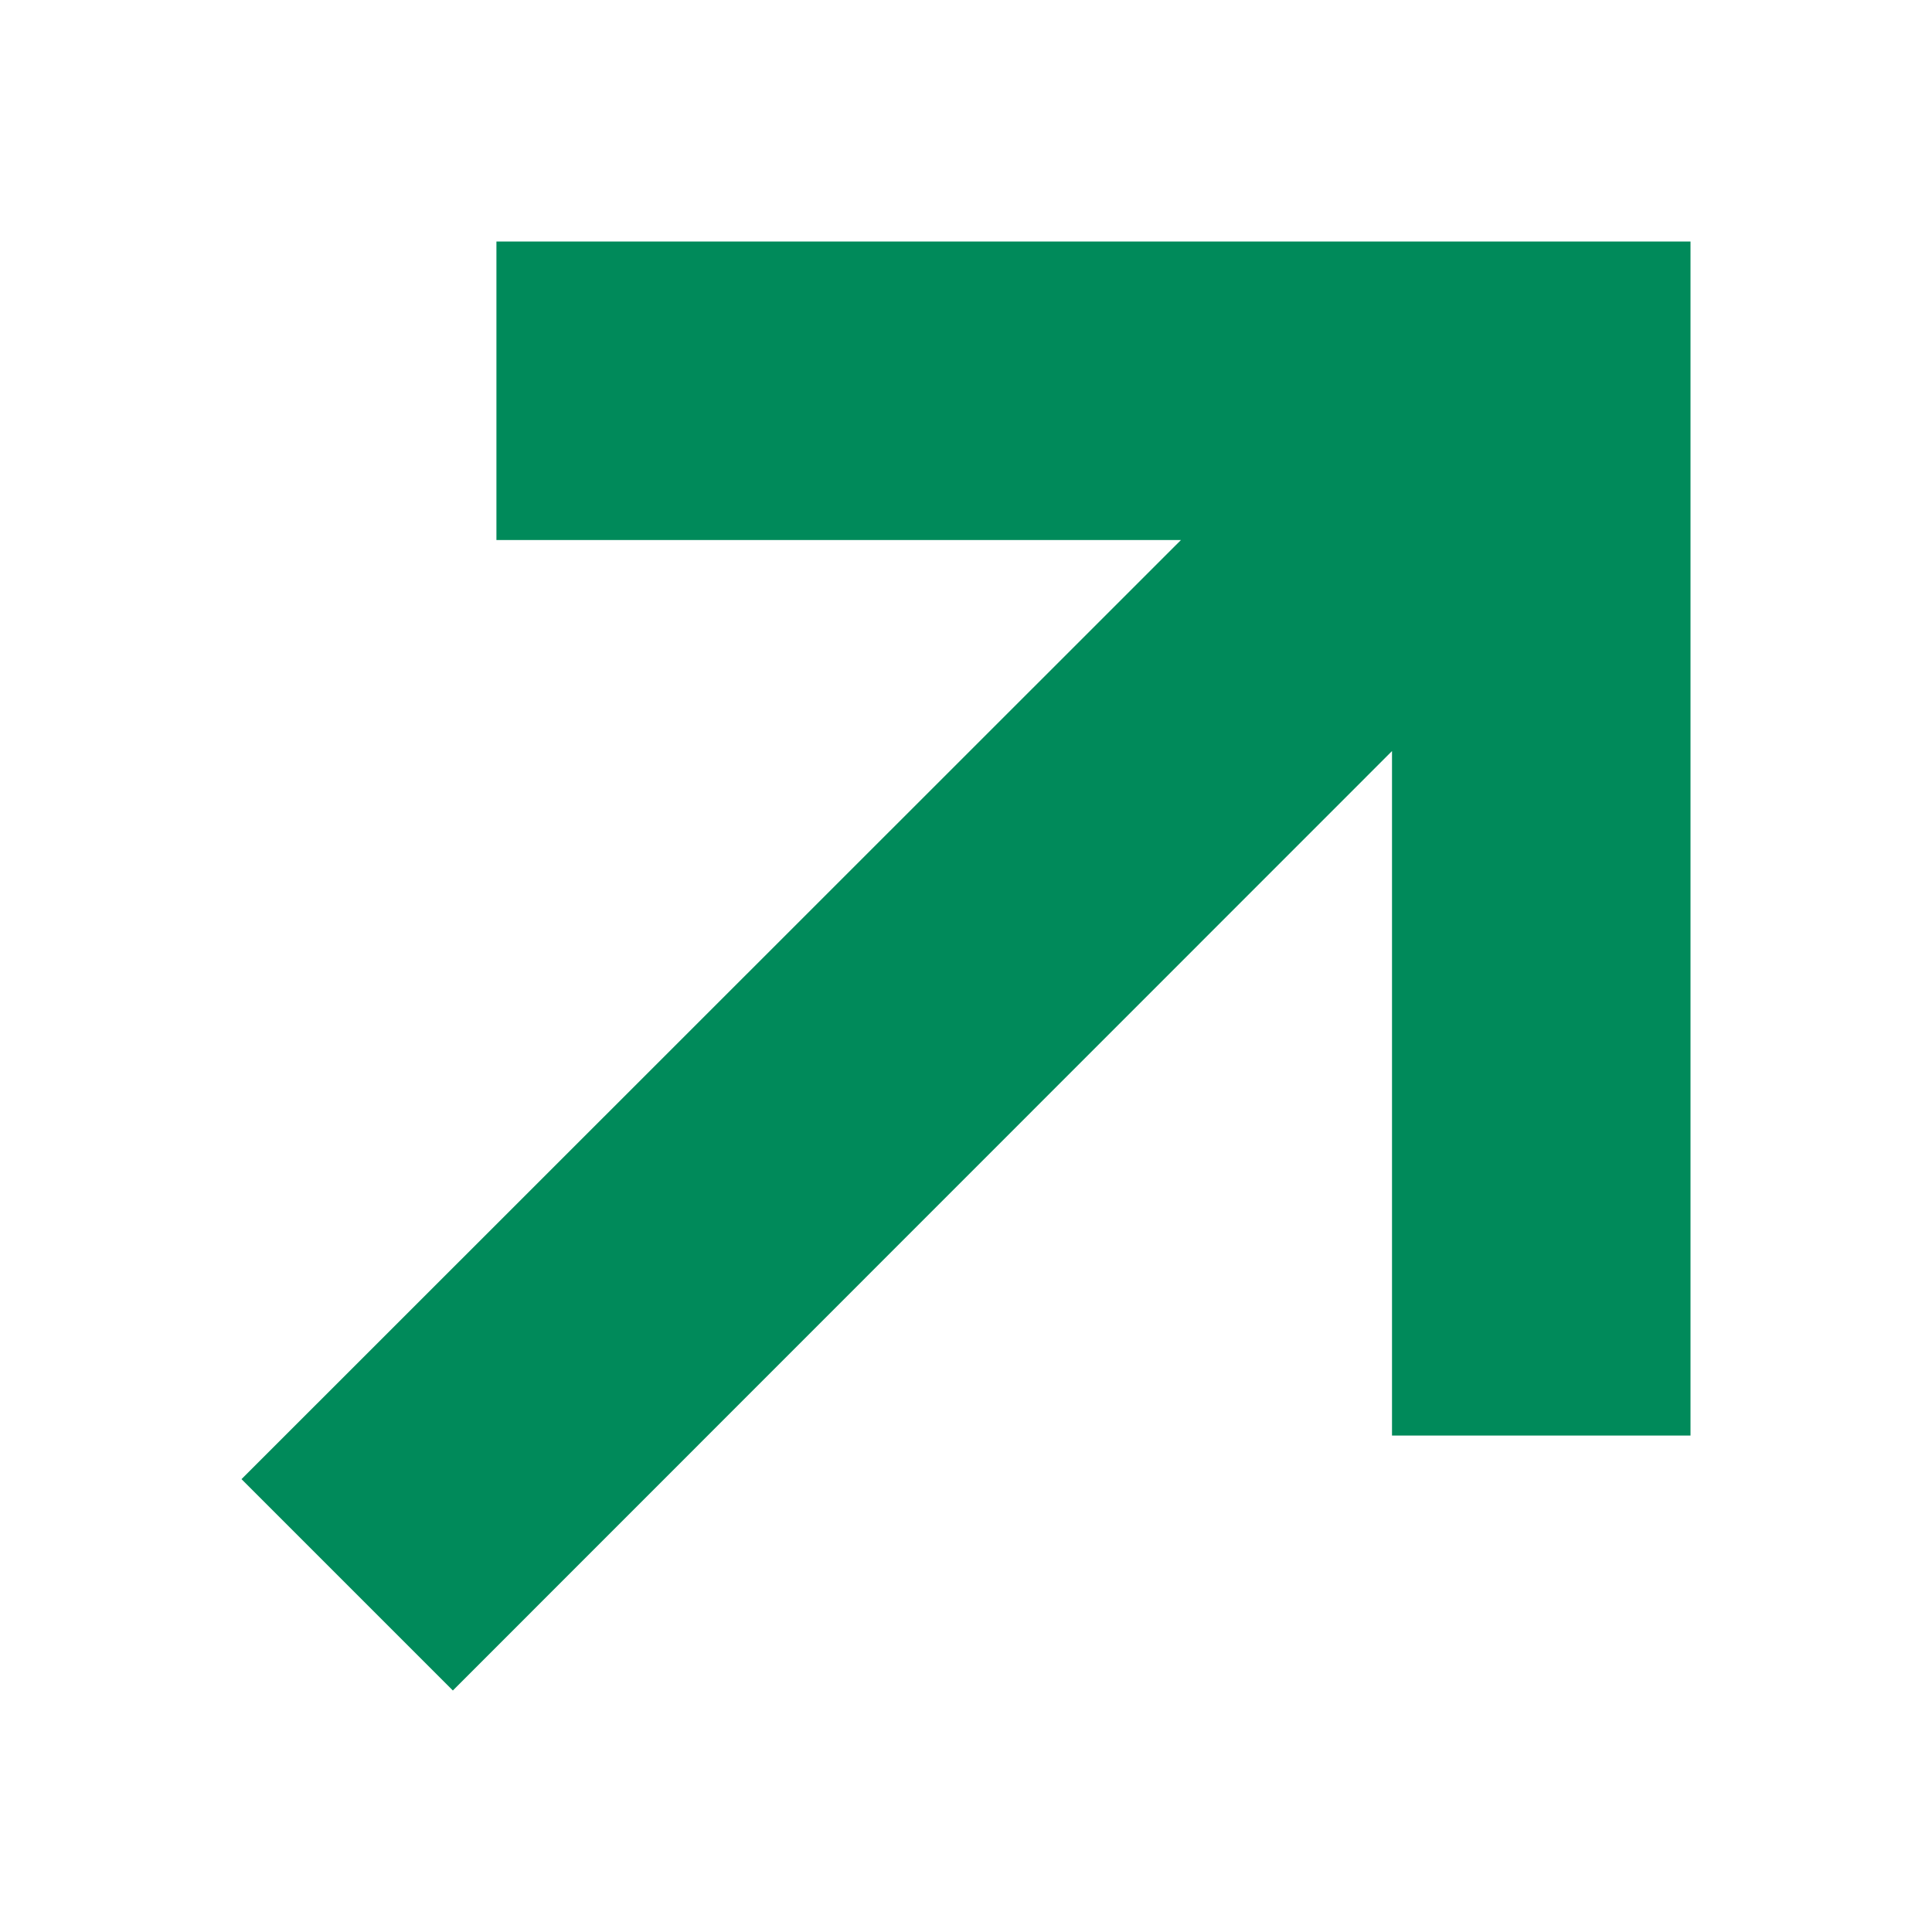 <svg width="40" height="40" viewBox="0 0 40 40" fill="none" xmlns="http://www.w3.org/2000/svg">
<path d="M10.278 11.181H24.45L5 30.624L9.376 35L28.82 15.55V29.722H35V5H10.278V11.181Z" fill="#008A5A"/>
</svg>
